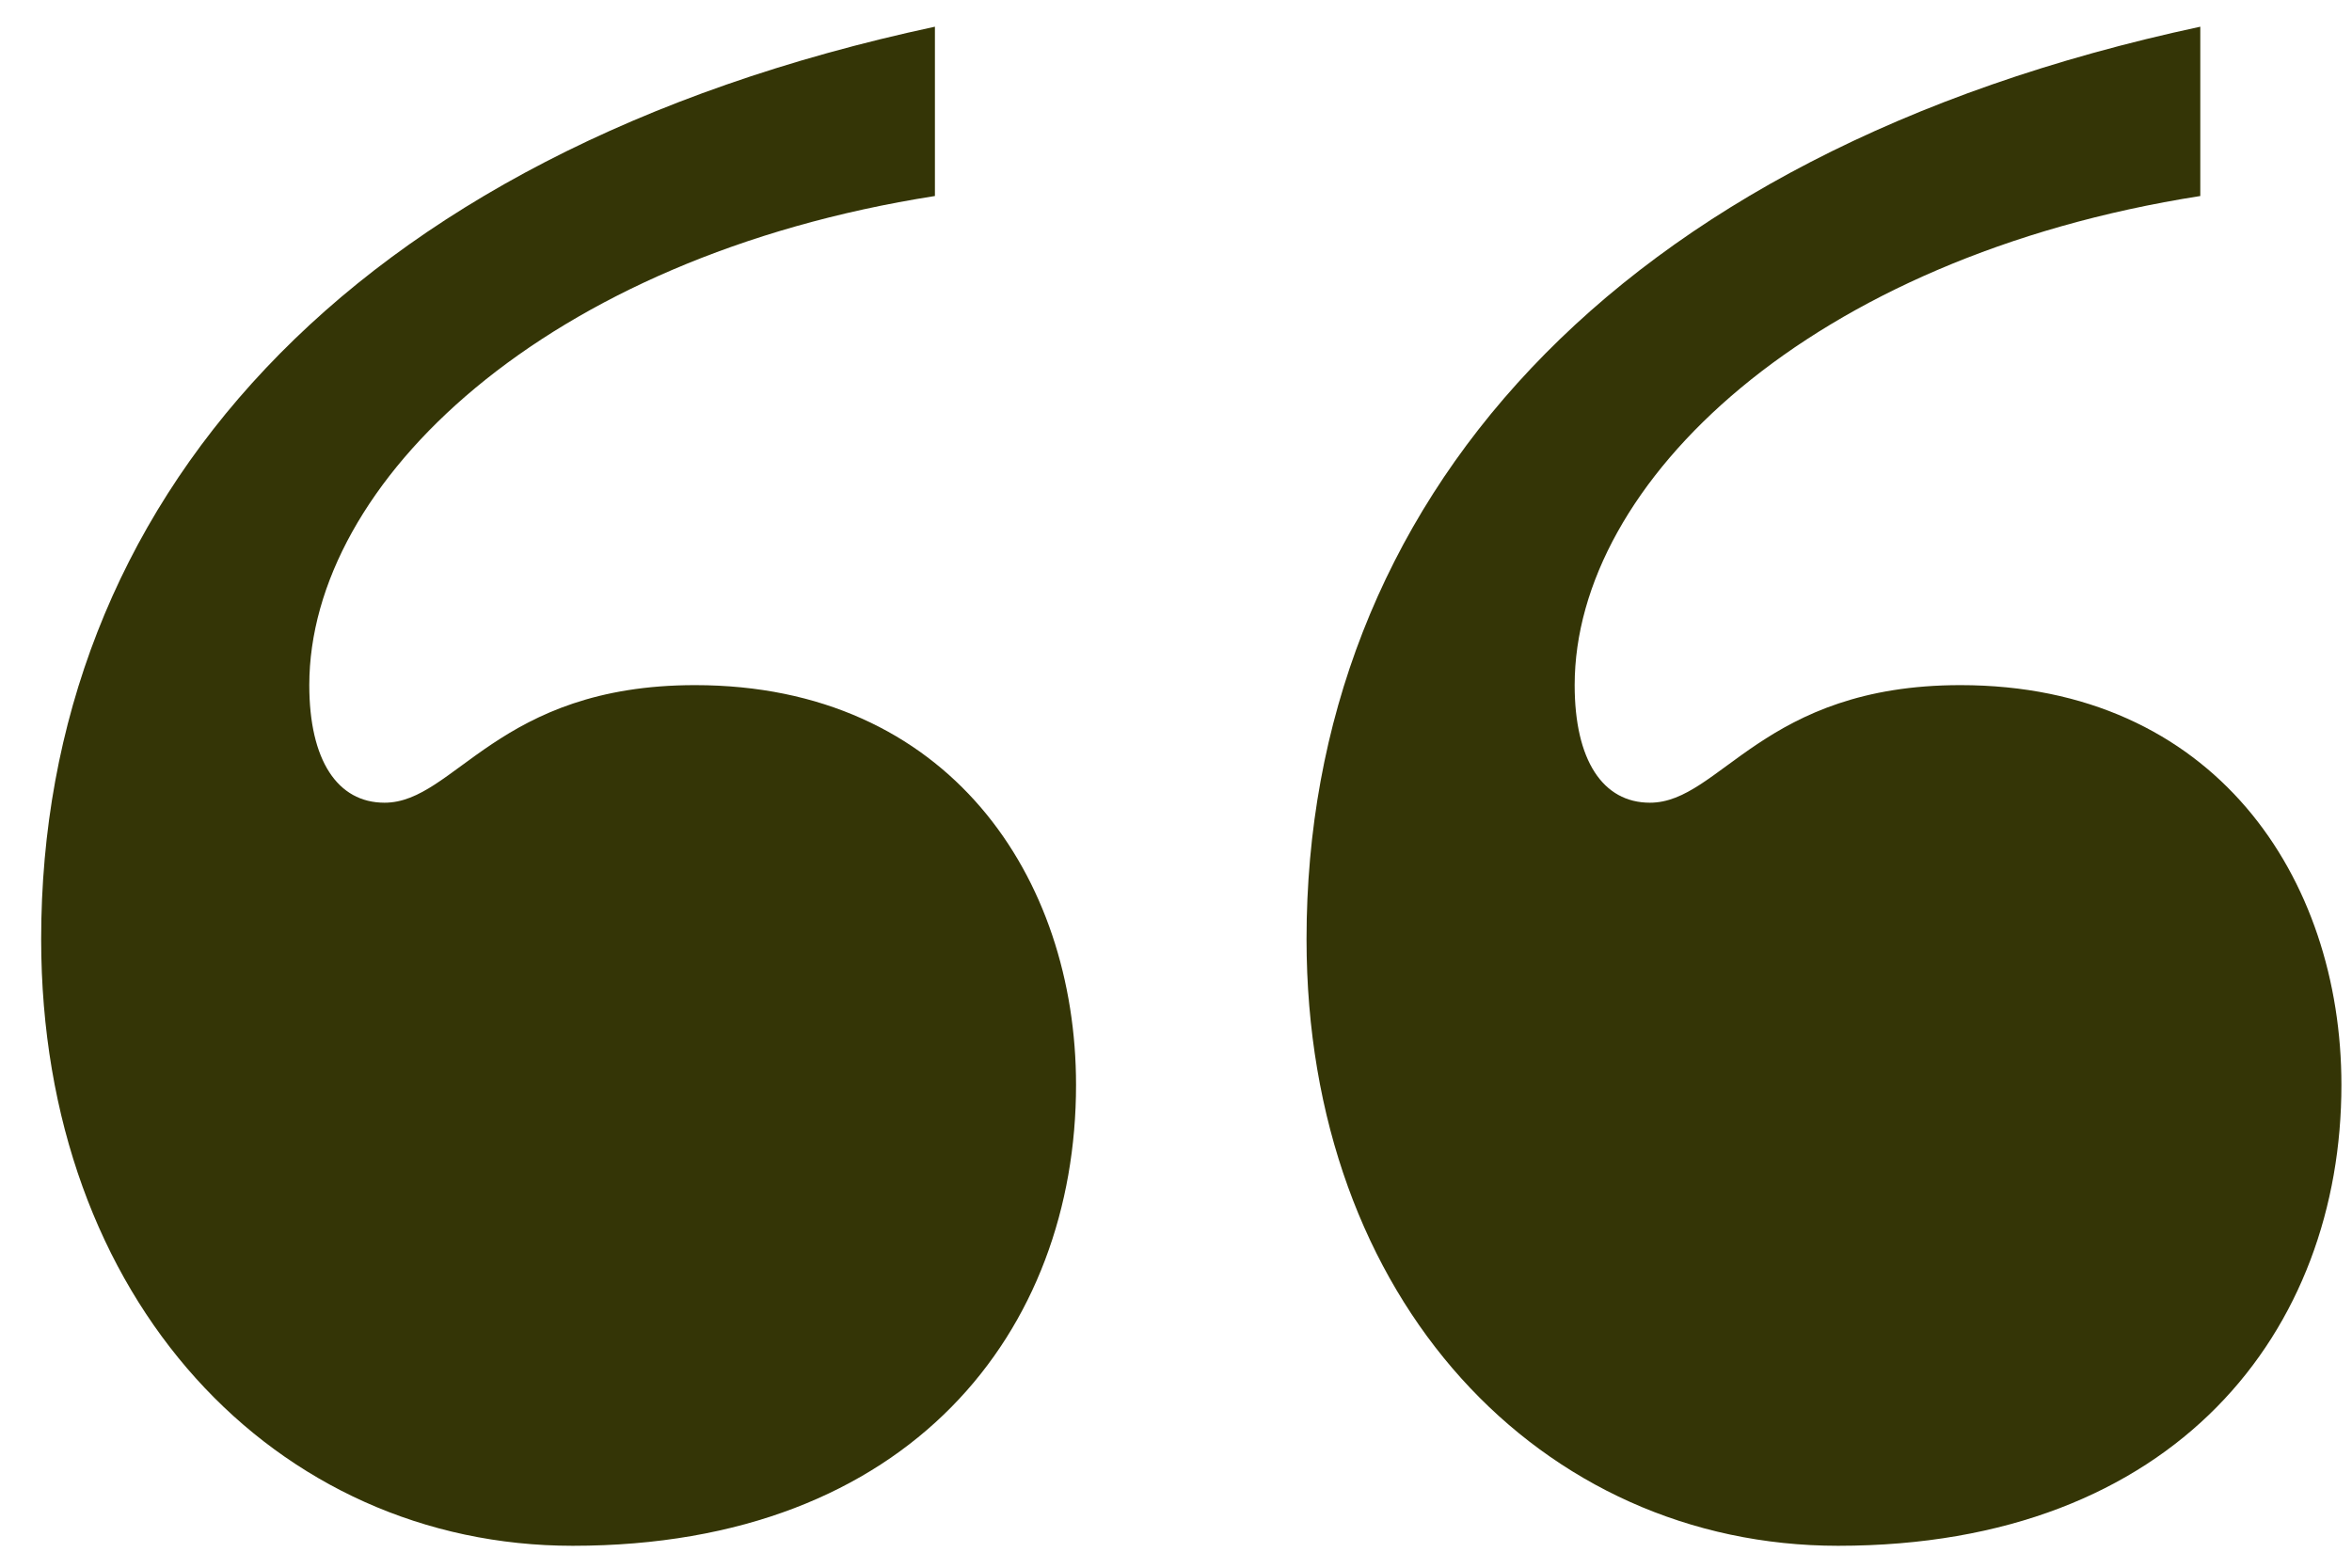 <svg width="48" height="32" viewBox="0 0 48 32" fill="none" xmlns="http://www.w3.org/2000/svg">
<path d="M14.184 13.985C19.368 13.985 21.96 17.921 21.96 22.145C21.96 27.137 18.6 31.553 11.688 31.553C5.64 31.553 0.84 26.561 0.84 19.169C0.84 10.337 6.984 3.137 19.08 0.545V4.001C11.112 5.249 6.312 9.857 6.312 13.985C6.312 15.521 6.888 16.385 7.848 16.385C9.288 16.385 10.152 13.985 14.184 13.985ZM40.008 13.985C45.192 13.985 47.784 17.921 47.784 22.145C47.784 27.137 44.424 31.553 37.512 31.553C31.464 31.553 26.664 26.561 26.664 19.169C26.664 10.337 32.808 3.137 44.904 0.545V4.001C36.936 5.249 32.136 9.857 32.136 13.985C32.136 15.521 32.712 16.385 33.672 16.385C35.112 16.385 35.976 13.985 40.008 13.985Z" fill="#343506"/>
</svg>
